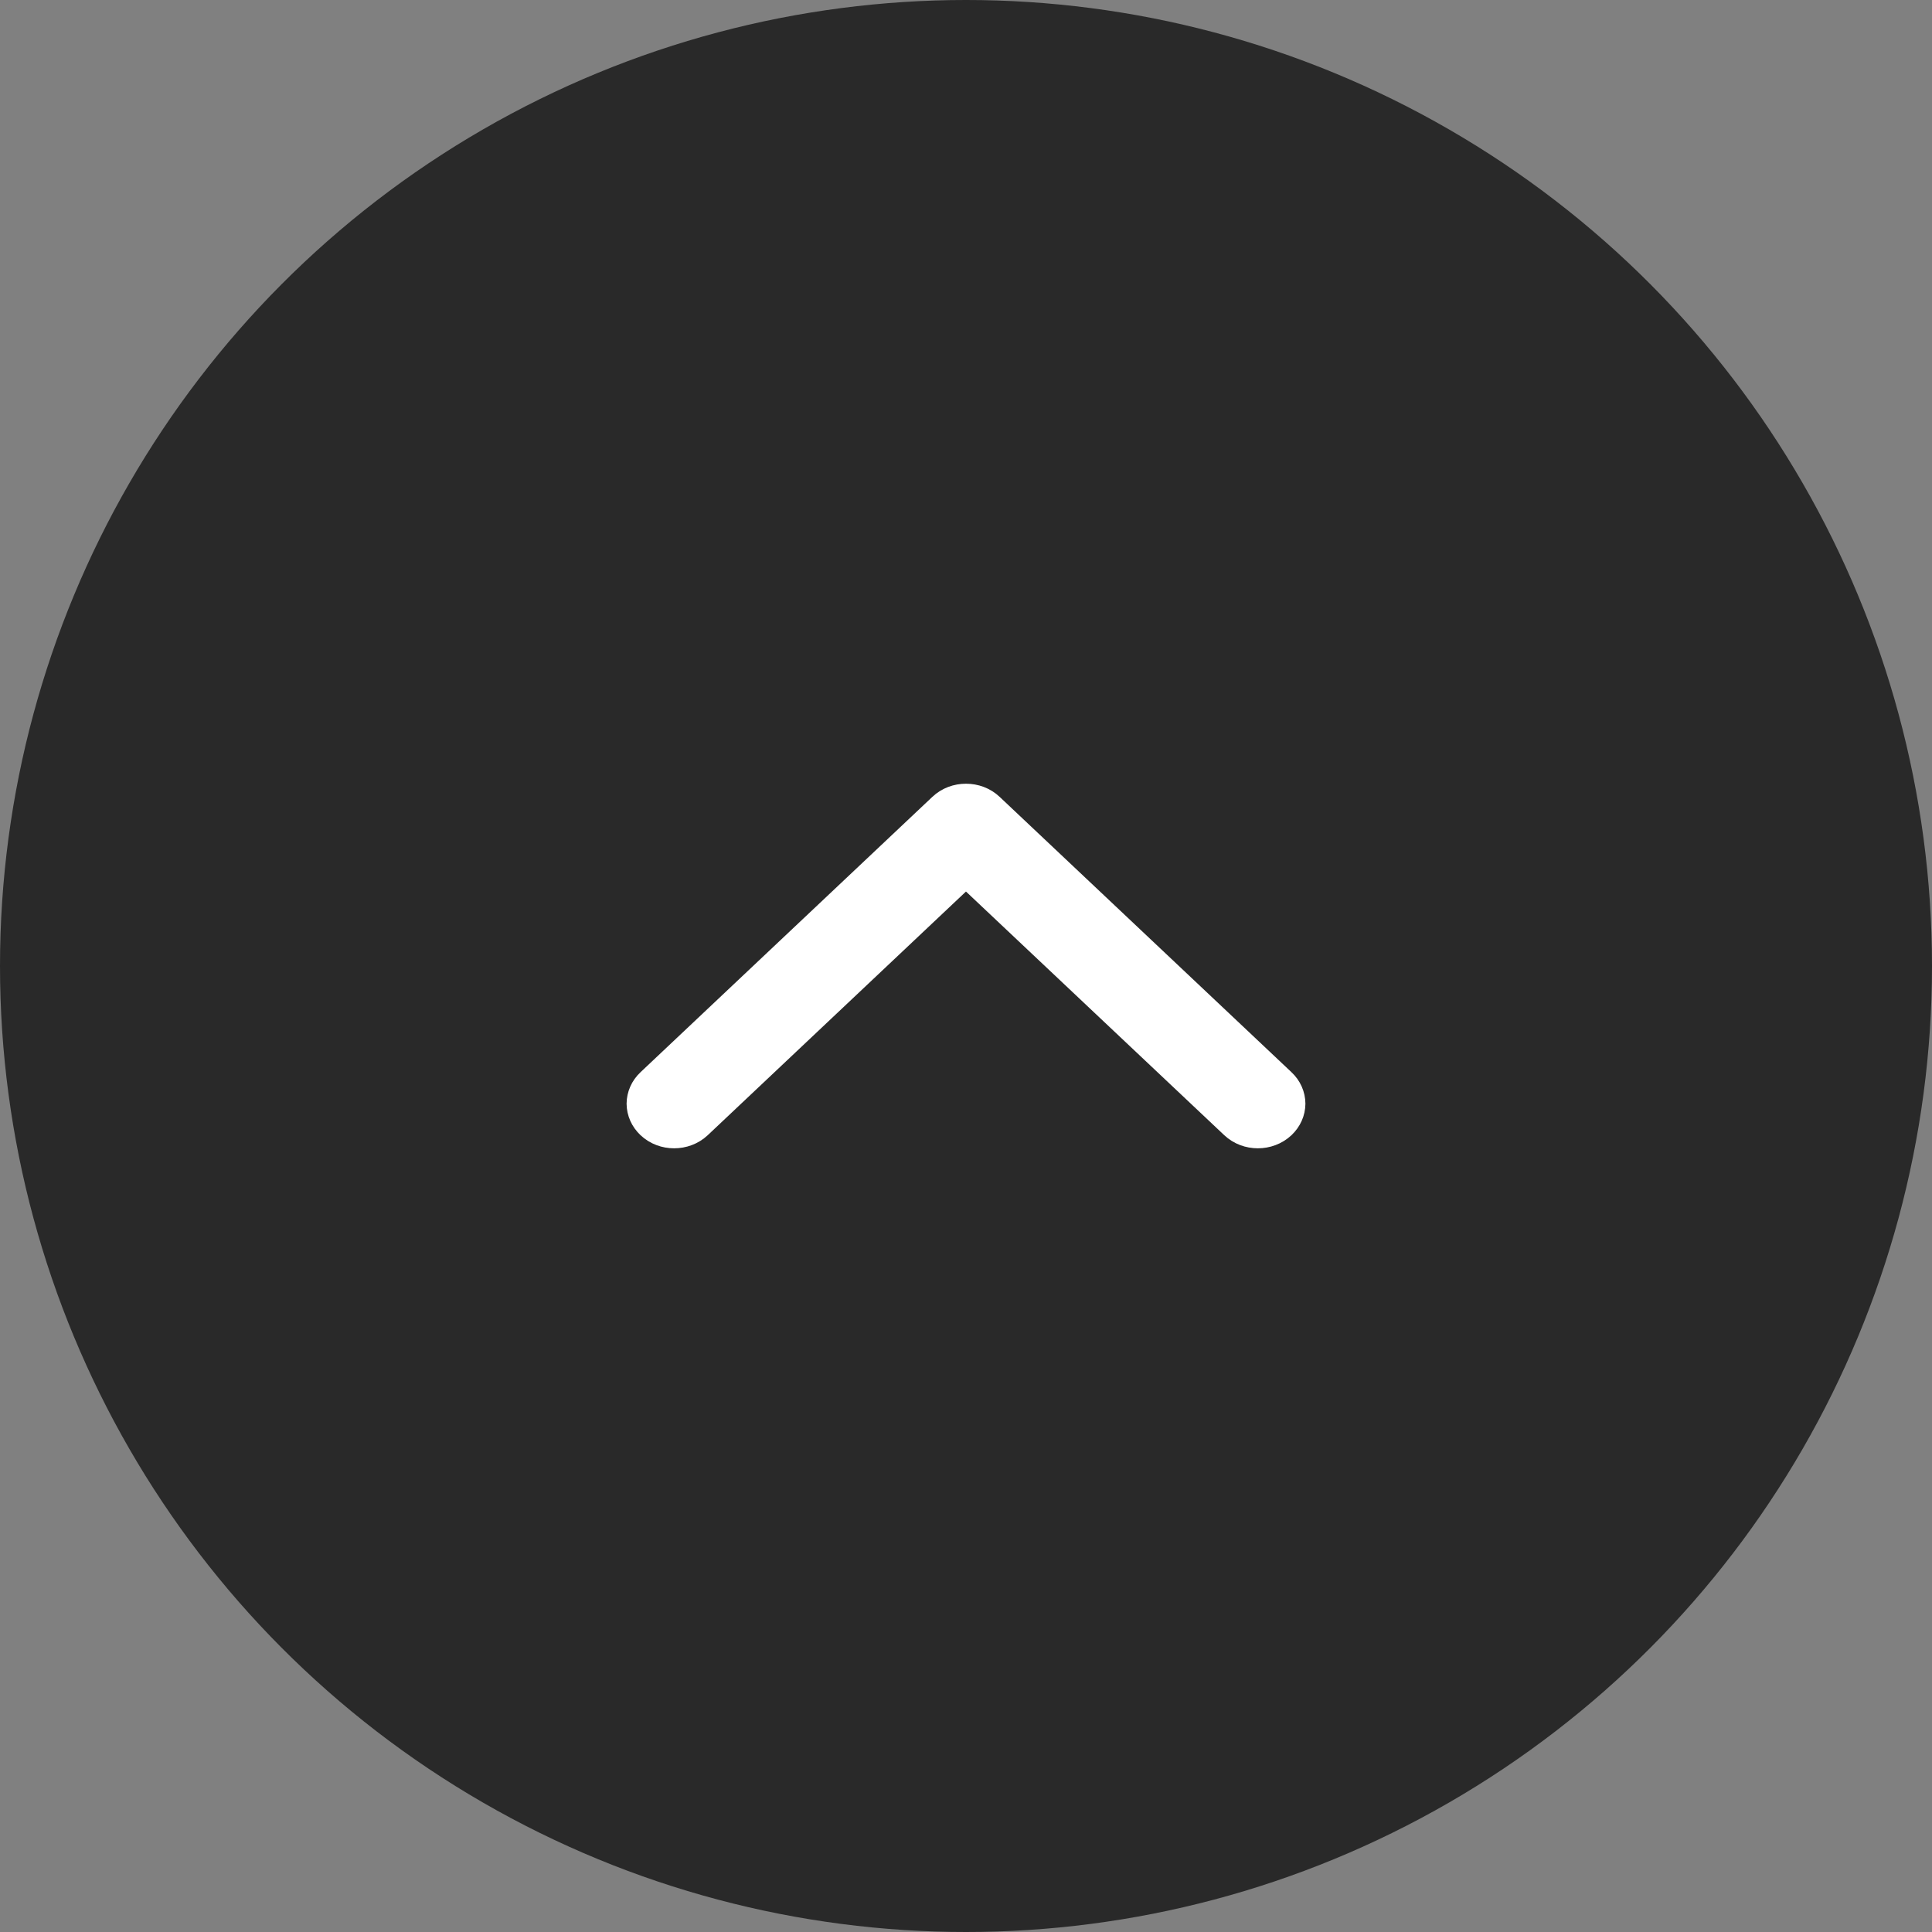 <svg width="37" height="37" viewBox="0 0 37 37" fill="none" xmlns="http://www.w3.org/2000/svg">
<rect x="0" y="0" width="37" height="37" fill="#808080" stroke="none"/>
<circle cx="18.5" cy="18.5" r="18.5" fill="#292929"/>
<path d="M12.4 21.137C12.401 21.025 12.448 20.912 12.541 20.825L12.541 20.825L18.131 15.551C18.131 15.551 18.131 15.551 18.131 15.551C18.229 15.458 18.362 15.409 18.5 15.409C18.638 15.409 18.771 15.458 18.869 15.551L24.459 20.825L24.459 20.825C24.552 20.912 24.599 21.024 24.6 21.137C24.599 21.249 24.552 21.361 24.459 21.449L24.459 21.449C24.257 21.639 23.922 21.639 23.72 21.449L23.72 21.449L18.774 16.783L18.5 16.524L18.225 16.783L13.28 21.449C13.28 21.449 13.28 21.449 13.28 21.449C13.078 21.639 12.742 21.639 12.541 21.449L12.541 21.449C12.448 21.361 12.401 21.249 12.4 21.137Z" fill="white" stroke="white" stroke-width="0.8"/>
</svg>
